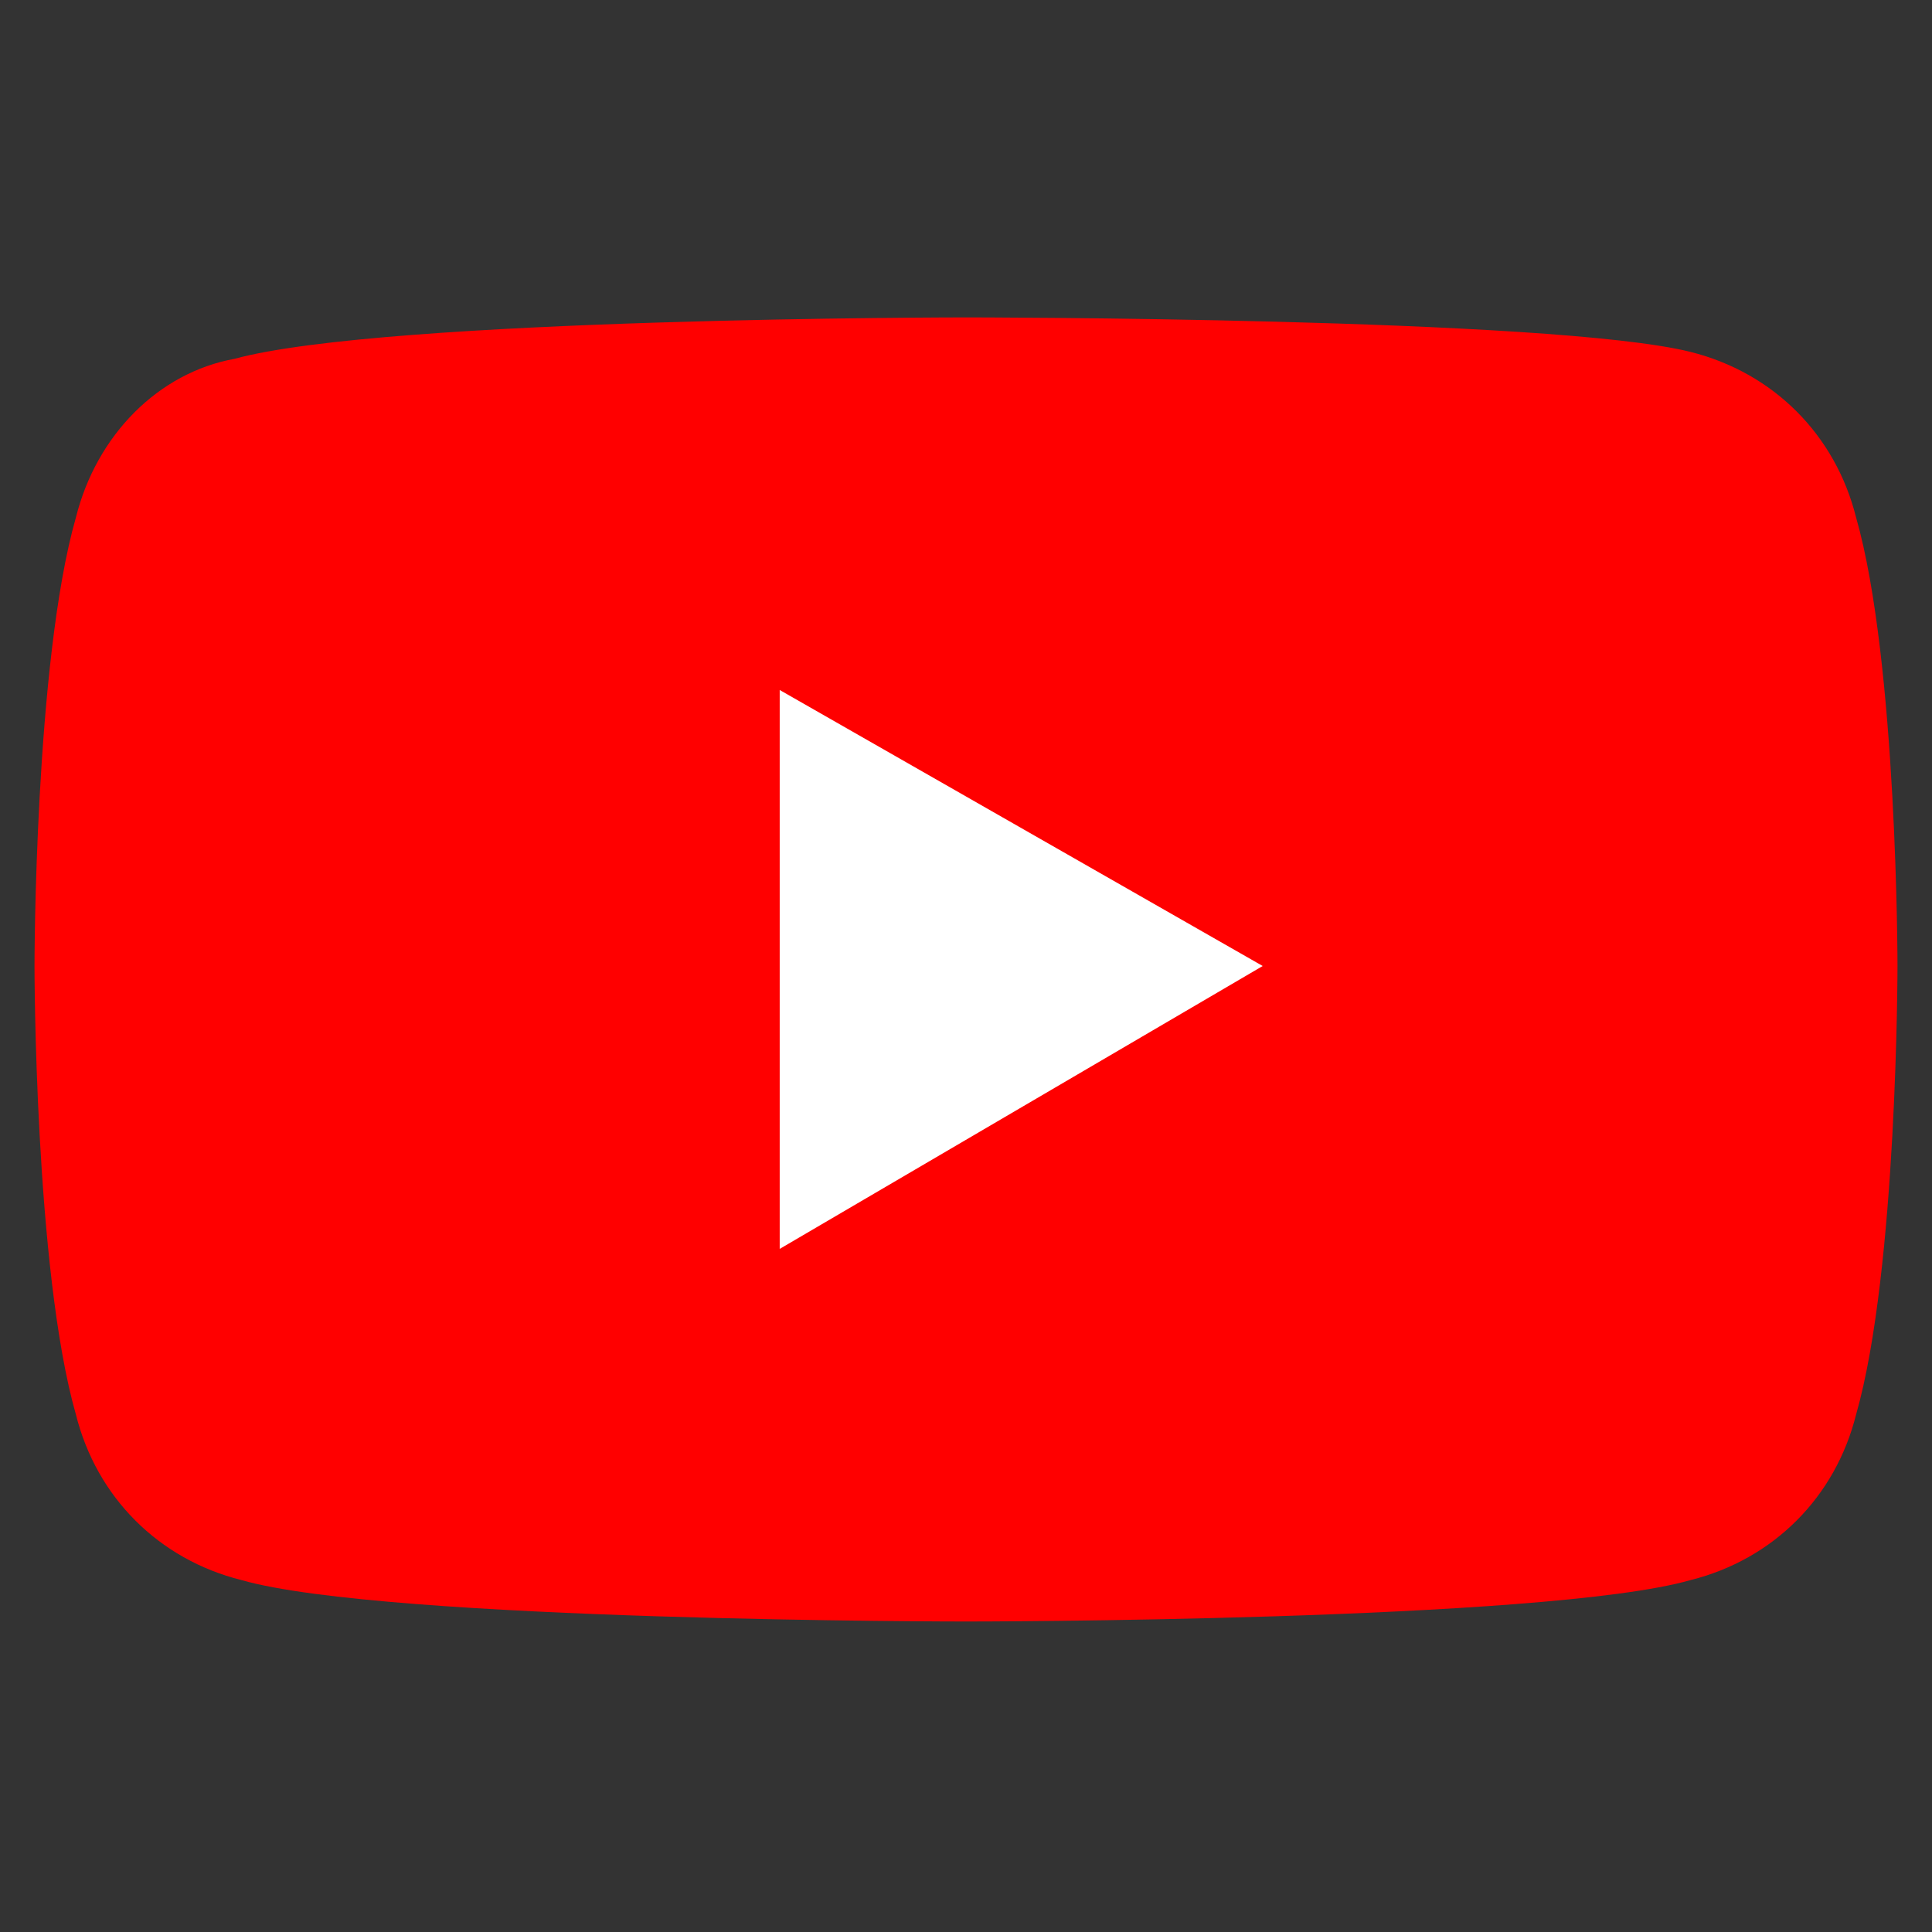 <?xml version="1.0" encoding="UTF-8"?>
<!-- Generator: Adobe Illustrator 27.8.1, SVG Export Plug-In . SVG Version: 6.00 Build 0)  -->
<svg xmlns="http://www.w3.org/2000/svg" xmlns:xlink="http://www.w3.org/1999/xlink" version="1.1" id="_レイヤー_2" x="0px" y="0px" viewBox="0 0 28 28" style="enable-background:new 0 0 28 28;" xml:space="preserve">
<rect x="0" y="0" width="28" height="28" fill="#333333" stroke="none"/>
<style type="text/css">
	.st0{fill:#FF0000;}
	.st1{fill:#FFFFFF;}
</style>
<g id="_レイヤー_2-2">
	<path id="lozenge-path" class="st0" d="M26.9,7.5c-0.3-1.2-1.2-2.1-2.4-2.4C22.5,4.6,14,4.6,14,4.6s-8.4,0-10.6,0.6   C2.3,5.4,1.4,6.3,1.1,7.5C0.5,9.6,0.5,14,0.5,14s0,4.4,0.6,6.5c0.3,1.2,1.2,2.1,2.4,2.4C5.6,23.5,14,23.5,14,23.5s8.4,0,10.5-0.6   c1.2-0.3,2.1-1.2,2.4-2.4c0.6-2.1,0.6-6.5,0.6-6.5S27.5,9.6,26.9,7.5z"></path>
	<polygon id="play-polygon" class="st1" points="11.3,18.1 18.3,14 11.3,10  "></polygon>
</g>
</svg>
